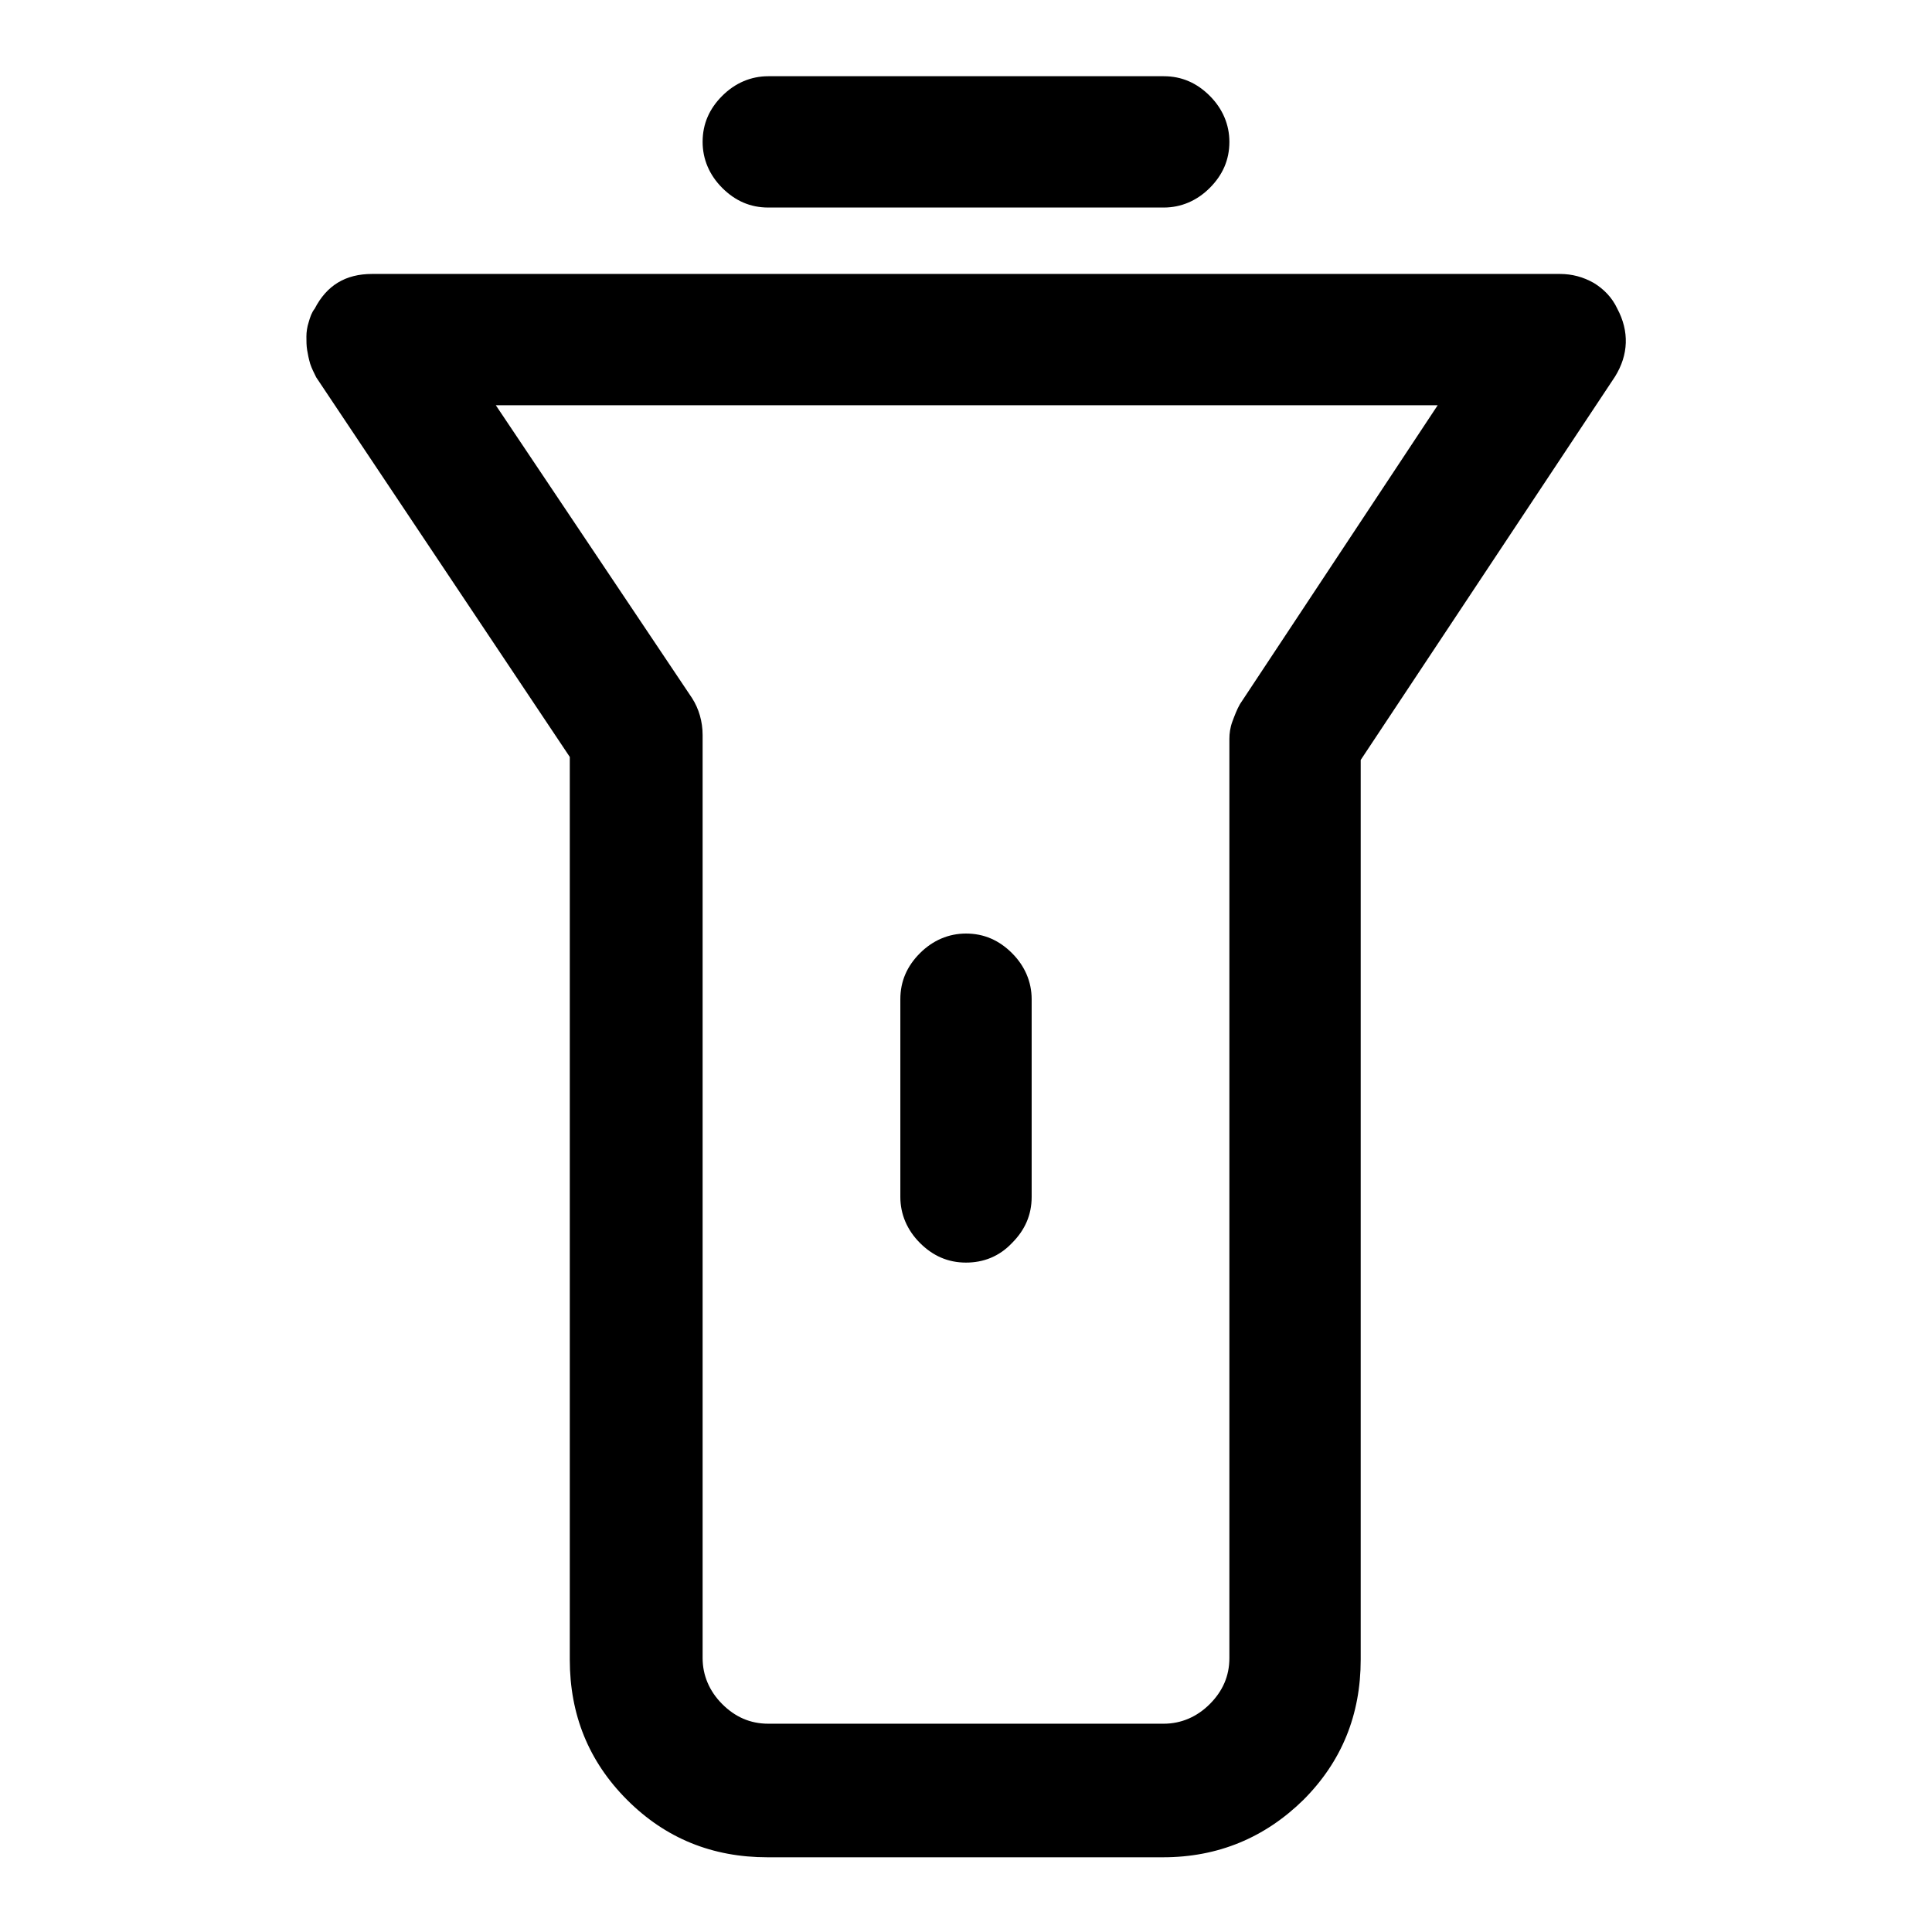 <?xml version="1.0" encoding="utf-8"?>
<!-- Svg Vector Icons : http://www.onlinewebfonts.com/icon -->
<!DOCTYPE svg PUBLIC "-//W3C//DTD SVG 1.1//EN" "http://www.w3.org/Graphics/SVG/1.1/DTD/svg11.dtd">
<svg version="1.1" xmlns="http://www.w3.org/2000/svg" xmlns:xlink="http://www.w3.org/1999/xlink" x="0px" y="0px" viewBox="0 0 256 256" enable-background="new 0 0 256 256" xml:space="preserve">
<g> <path fill="#000000" d="M128,167.3c-2.4,0-4.4-0.9-6.1-2.6c-1.7-1.7-2.6-3.8-2.6-6.1v-26.2c0-2.4,0.9-4.4,2.6-6.1 c1.7-1.7,3.8-2.6,6.1-2.6c2.4,0,4.4,0.9,6.1,2.6c1.7,1.7,2.6,3.8,2.6,6.1v26.2c0,2.4-0.9,4.4-2.6,6.1 C132.4,166.5,130.3,167.3,128,167.3z M214.3,40.9c-0.7-1.5-1.8-2.6-3.1-3.4c-1.4-0.8-2.9-1.2-4.5-1.2H49.3c-3.5,0-6,1.5-7.6,4.6 c-0.4,0.5-0.6,1.1-0.8,1.8c-0.2,0.6-0.3,1.3-0.3,1.9c0,0.6,0,1.2,0.1,1.8s0.2,1.1,0.4,1.8c0.2,0.6,0.5,1.2,0.8,1.8l33.6,50.3v119.6 c0,7.3,2.5,13.5,7.6,18.6c5.1,5.1,11.3,7.6,18.6,7.6h52.4c7.3,0,13.5-2.6,18.6-7.6c5.1-5.1,7.6-11.3,7.6-18.6V100.7L214,49.9 C215.8,47,215.9,43.9,214.3,40.9L214.3,40.9z M164.3,93.3c-0.4,0.7-0.7,1.5-1,2.3s-0.4,1.6-0.4,2.3v121.8c0,2.4-0.9,4.4-2.6,6.1 c-1.7,1.7-3.8,2.6-6.1,2.6h-52.4c-2.4,0-4.4-0.9-6.1-2.6c-1.7-1.7-2.6-3.8-2.6-6.1V97.4c0-1.8-0.5-3.5-1.4-4.9l-26-38.8h124.8 L164.3,93.3z M154.2,27.5h-52.4c-2.4,0-4.4-0.9-6.1-2.6c-1.7-1.7-2.6-3.8-2.6-6.1c0-2.4,0.9-4.4,2.6-6.1c1.7-1.7,3.8-2.6,6.1-2.6 h52.4c2.4,0,4.4,0.9,6.1,2.6c1.7,1.7,2.6,3.8,2.6,6.1c0,2.4-0.9,4.4-2.6,6.1C158.6,26.6,156.5,27.5,154.2,27.5z"/></g>
</svg>